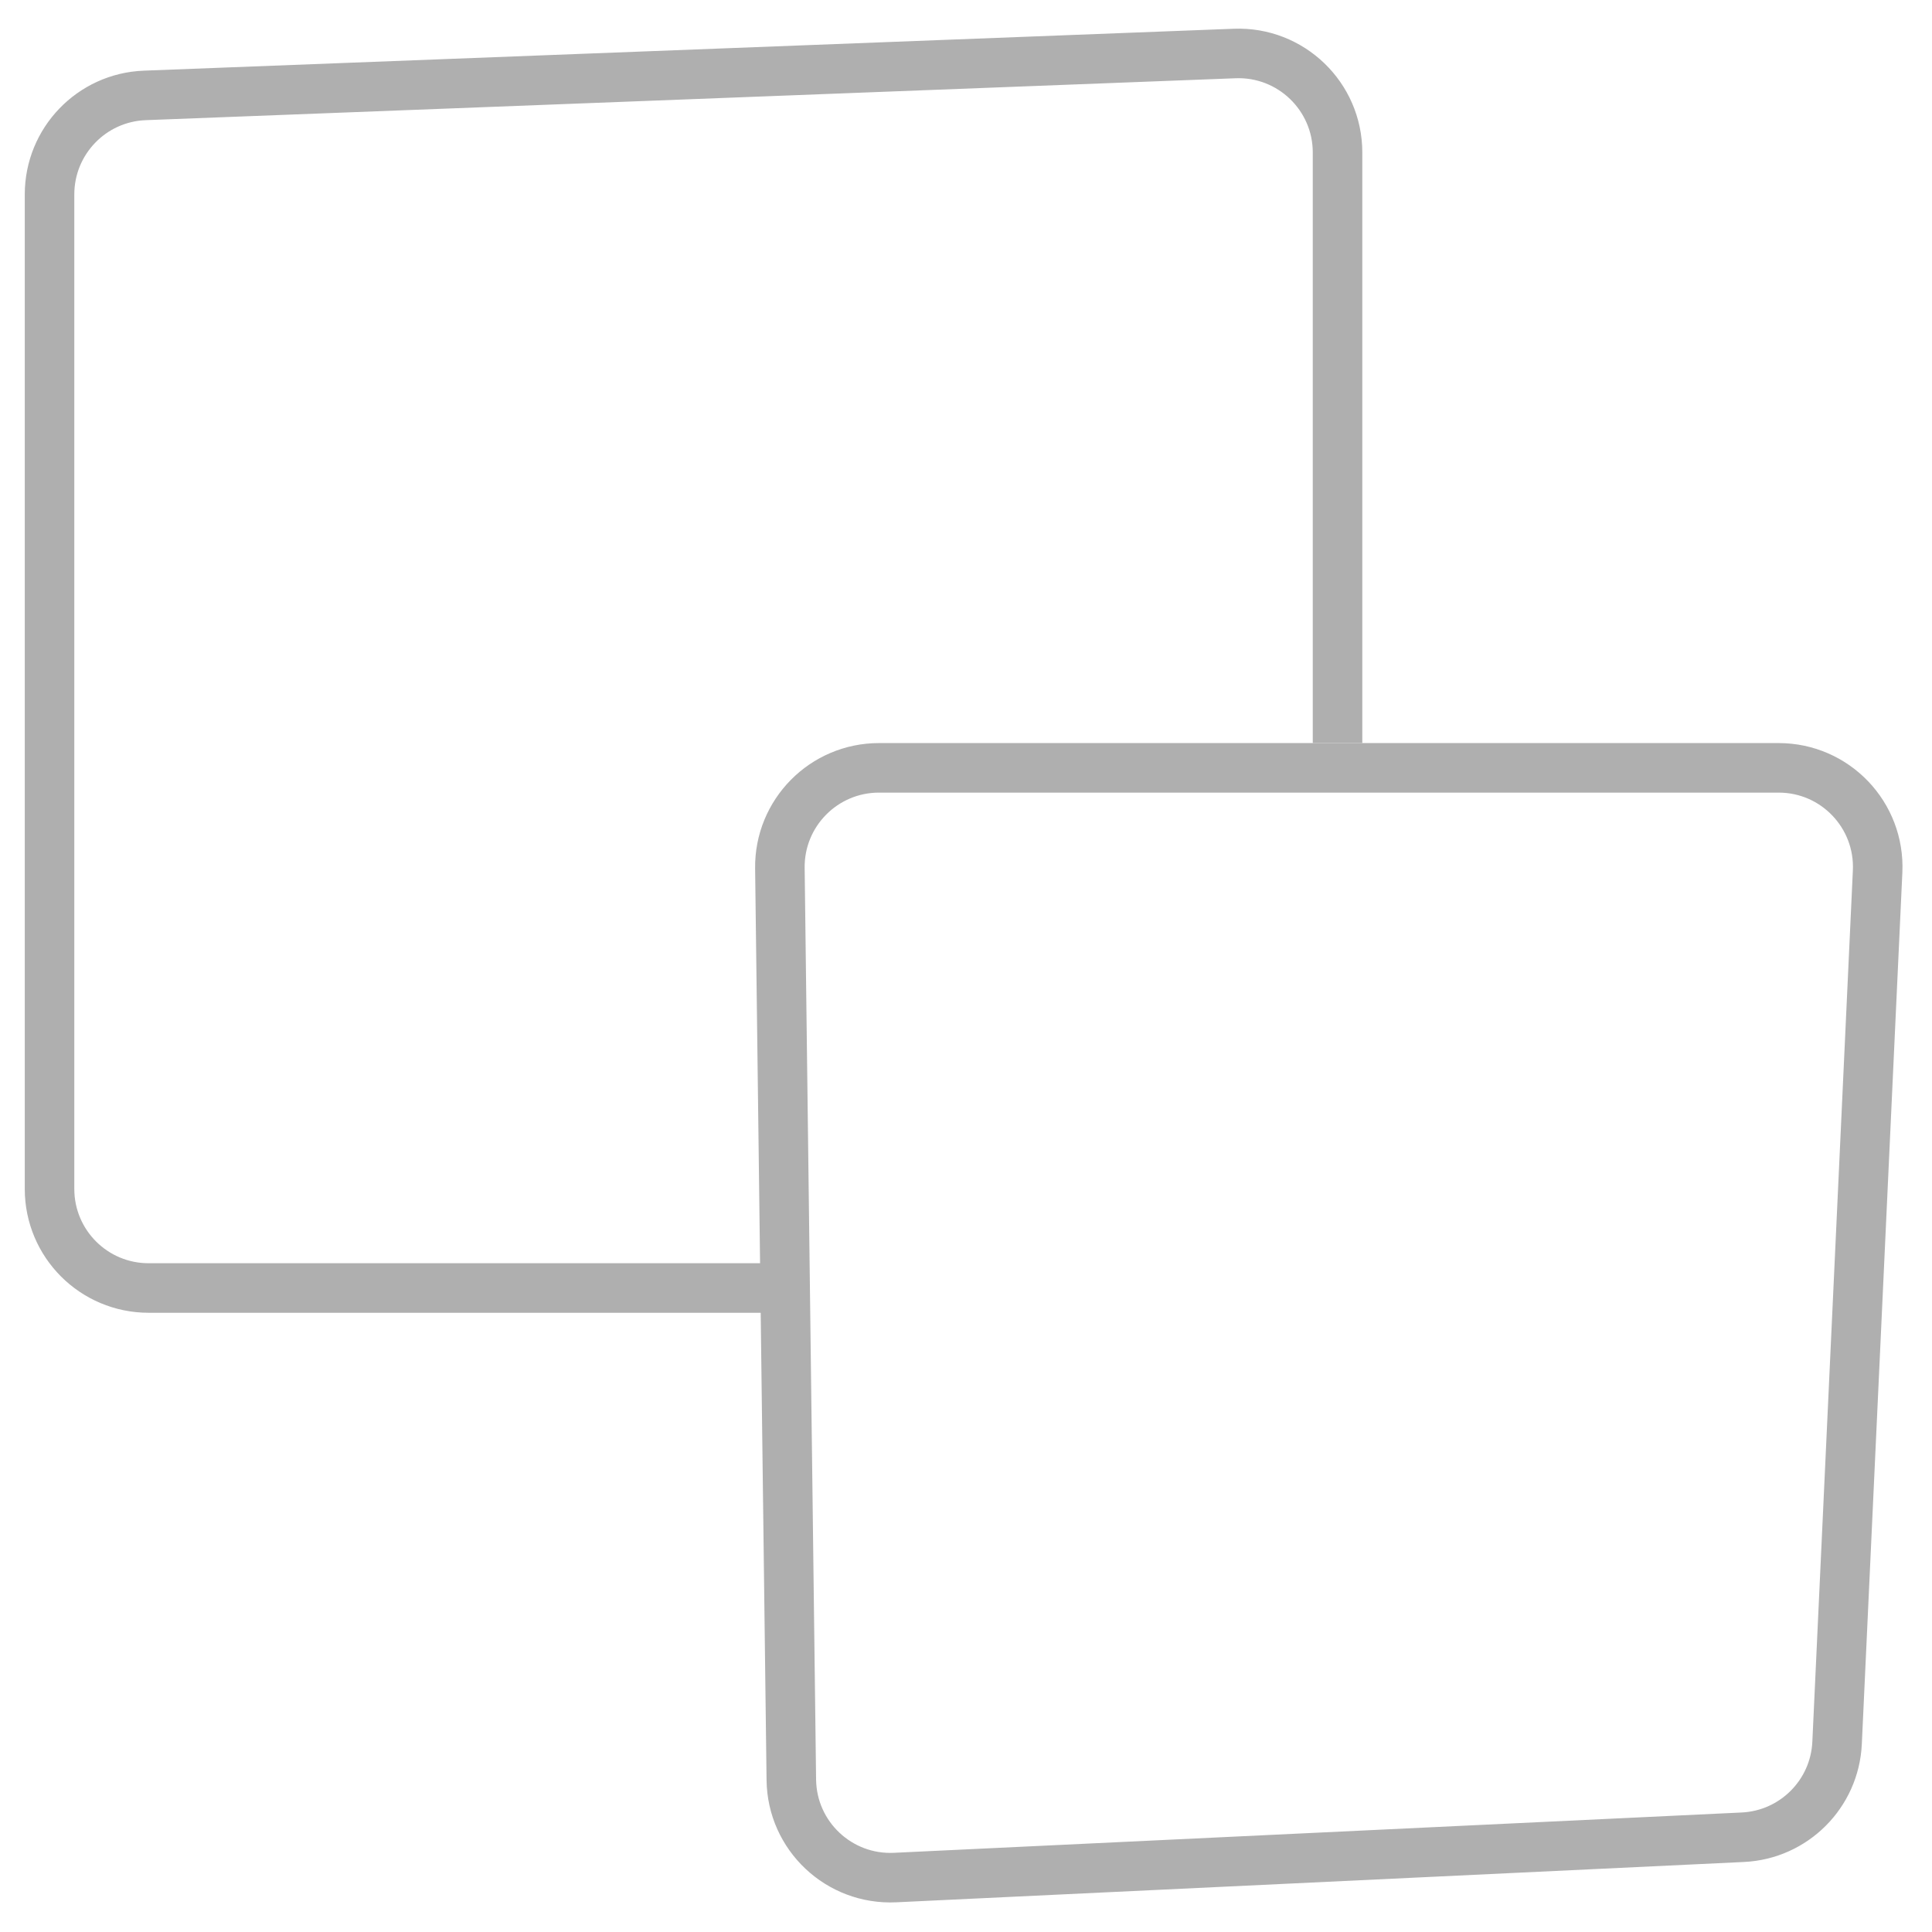 <?xml version="1.0" encoding="UTF-8"?> <svg xmlns="http://www.w3.org/2000/svg" width="39" height="39" viewBox="0 0 39 39" fill="none"><path d="M17.743 15.5H35.905C37.046 15.5 37.955 16.453 37.902 17.593L37.084 35.182C37.037 36.212 36.212 37.038 35.182 37.087L18.069 37.901C16.938 37.955 15.988 37.061 15.974 35.929L15.743 17.525C15.729 16.411 16.629 15.5 17.743 15.5Z" stroke="#AFAFAF"></path><path d="M15.614 26H3C1.895 26 1 25.105 1 24V3.925C1 2.85 1.849 1.967 2.923 1.926L24.923 1.08C26.057 1.036 27 1.944 27 3.078V15" stroke="#AFAFAF"></path></svg> 